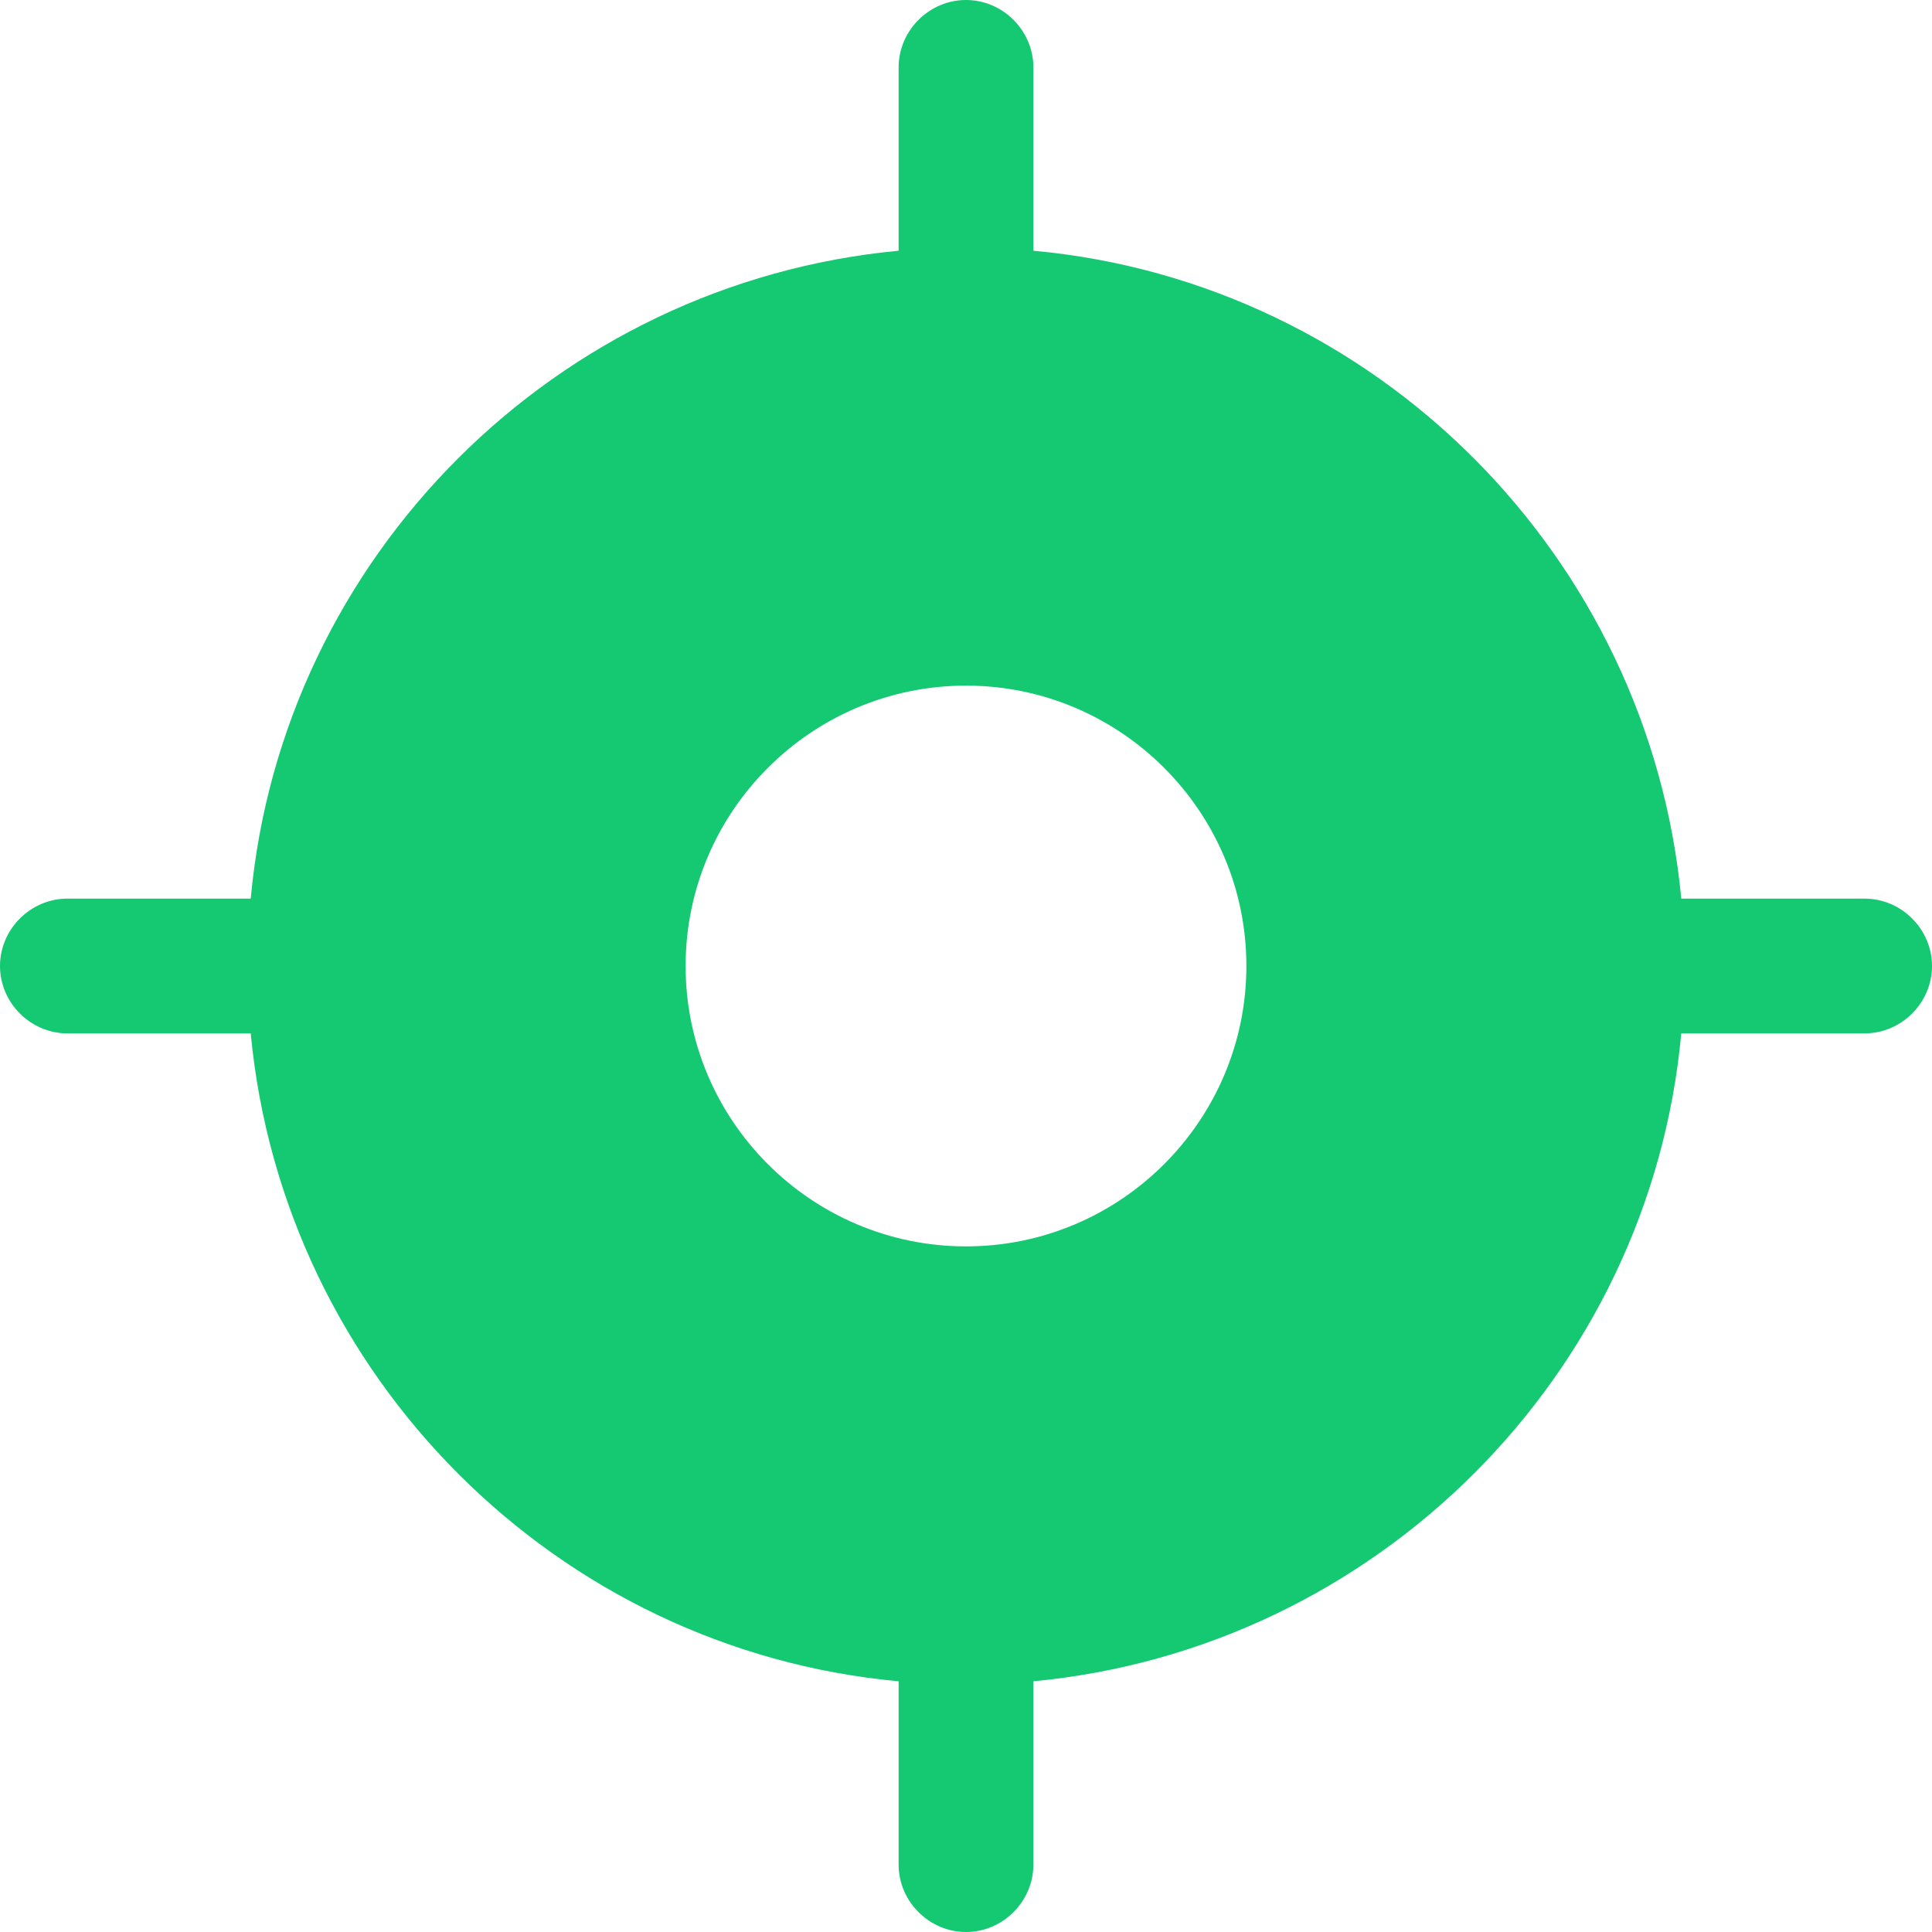 <svg width="40" height="40" viewBox="0 0 40 40" fill="none" xmlns="http://www.w3.org/2000/svg">
<path d="M38.605 18.605H34.809C34.139 11.516 28.484 5.842 21.395 5.191V1.395C21.395 0.633 20.763 0 20 0C19.237 0 18.605 0.633 18.605 1.395V5.191C11.516 5.86 5.842 11.516 5.191 18.605H1.395C0.633 18.605 0 19.237 0 20C0 20.763 0.633 21.395 1.395 21.395H5.191C5.86 28.484 11.516 34.158 18.605 34.809V38.605C18.605 39.367 19.237 40 20 40C20.763 40 21.395 39.367 21.395 38.605V34.809C28.484 34.139 34.158 28.484 34.809 21.395H38.605C39.367 21.395 40 20.763 40 20C40 19.237 39.367 18.605 38.605 18.605ZM20 25.805C16.8 25.805 14.195 23.2 14.195 20C14.195 16.8 16.8 14.195 20 14.195C23.2 14.195 25.805 16.8 25.805 20C25.805 23.2 23.2 25.805 20 25.805Z" fill="#15C872"/>
</svg>
